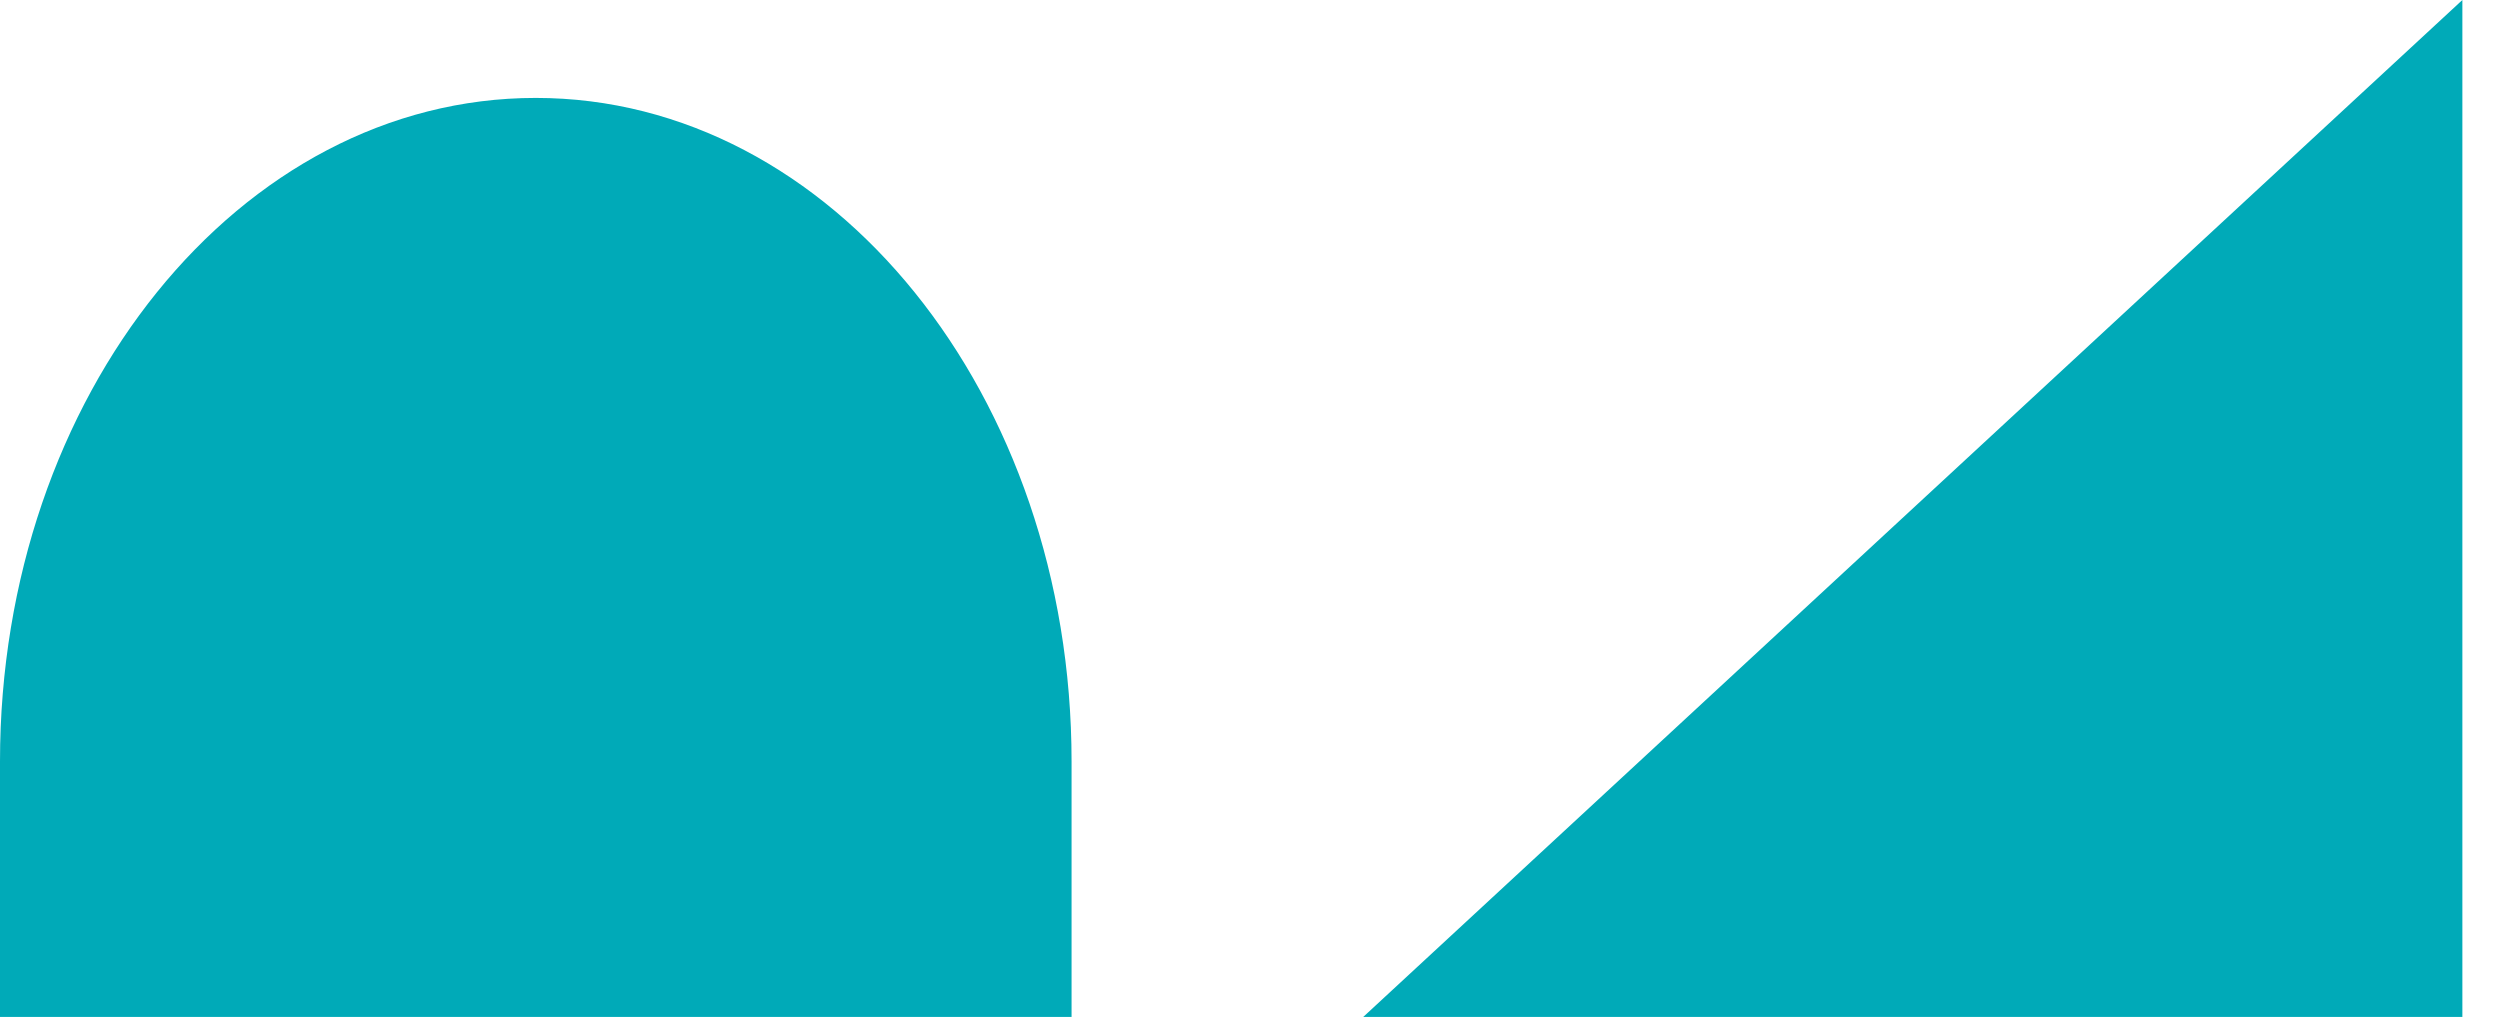 <svg width="59" height="24" viewBox="0 0 59 24" fill="none" xmlns="http://www.w3.org/2000/svg">
<path d="M58.112 0V24H32.172L58.112 0ZM25.289 17.972C25.289 9.325 19.627 2.311 12.644 2.311C5.662 2.311 0 9.321 0 17.972V24H25.289V17.972Z" fill="#00AAB8"/>
</svg>
